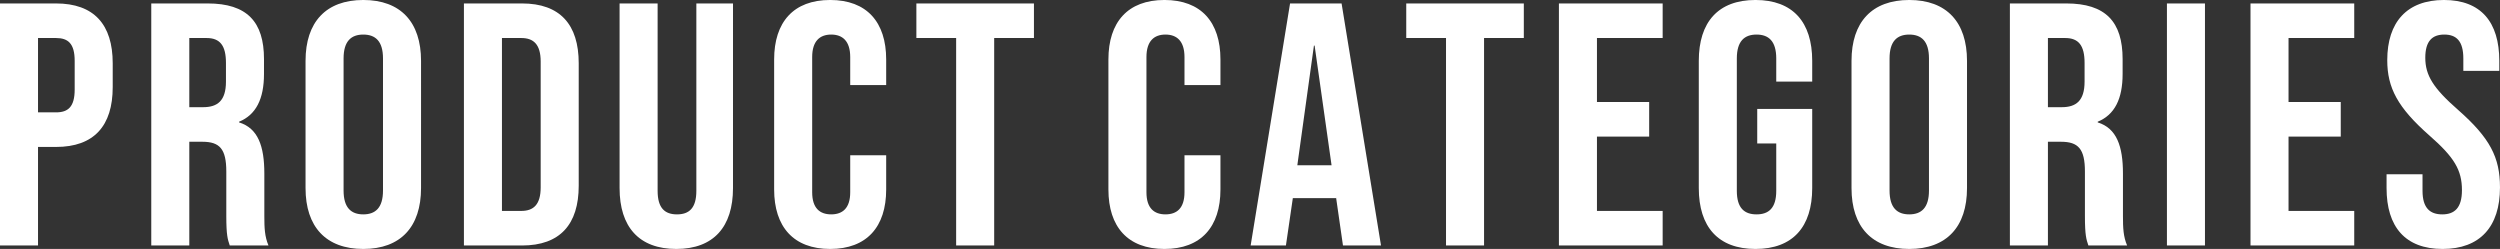 <svg width="1735.158" height="172.78" viewBox="0 0 1735.158 172.78" xmlns="http://www.w3.org/2000/svg"><rect x="0" y="0" width="1735.158" height="172.78" fill="#333333" stroke="none"/><defs><style>.cls-1 {fill: #fff;fill-rule: evenodd;}</style></defs>
<path class="cls-1" d="M206.552,2204.86h26.4v-68.4h12.48c26.4,0,39.361-14.64,39.361-41.52v-16.56c0-26.88-12.96-41.52-39.361-41.52H206.552v168Zm26.4-92.4v-51.6h12.48c8.4,0,12.961,3.84,12.961,15.84v19.92c0,12-4.561,15.84-12.961,15.84h-12.48Zm78.6,92.4h26.4v-72h9.12c12,0,16.561,5.04,16.561,20.64v30.72c0,13.68.96,16.32,2.4,20.64h26.88c-2.64-6.24-2.88-12.24-2.88-20.4v-29.52c0-18.96-4.32-31.44-17.52-35.52v-0.48c11.76-4.8,17.28-15.84,17.28-33.12V2075.5c0-25.92-11.76-38.64-39.121-38.64H311.552v168Zm26.4-96v-48h12c9.36,0,13.441,5.28,13.441,17.28v12.96c0,13.44-6,17.76-15.841,17.76h-9.6Zm120.76,98.4c25.921,0,40.081-15.36,40.081-42.24V2076.7c0-26.88-14.16-42.24-40.081-42.24s-40.081,15.36-40.081,42.24v88.32C418.632,2191.9,432.793,2207.26,458.713,2207.26Zm0-24c-8.4,0-13.68-4.56-13.68-16.56v-91.68c0-12,5.28-16.56,13.68-16.56s13.681,4.56,13.681,16.56v91.68C472.394,2178.7,467.113,2183.26,458.713,2183.26Zm69.839,21.6h40.321c26.4,0,39.361-14.64,39.361-41.52v-84.96c0-26.88-12.96-41.52-39.361-41.52H528.552v168Zm26.4-24v-120h13.44c8.4,0,13.441,4.32,13.441,16.32v87.36c0,12-5.041,16.32-13.441,16.32h-13.44Zm121,26.4c25.921,0,39.361-15.36,39.361-42.24V2036.86h-25.44v130.08c0,12-5.041,16.32-13.441,16.32s-13.44-4.32-13.44-16.32V2036.86h-26.4v128.16C636.592,2191.9,650.033,2207.26,675.953,2207.26Zm106.8,0c25.441,0,38.881-15.36,38.881-41.28v-23.76h-24.96v25.68c0,11.04-5.281,15.36-13.2,15.36s-13.2-4.32-13.2-15.36v-93.84c0-11.04,5.28-15.6,13.2-15.6s13.2,4.56,13.2,15.6v19.44h24.96v-17.76c0-25.92-13.44-41.28-38.881-41.28s-38.881,15.36-38.881,41.28v90.24C743.872,2191.9,757.313,2207.26,782.753,2207.26Zm87.44-2.4h26.4v-144h27.6v-24h-81.6v24h27.6v144Z" transform="translate(-206.562 -2034.47)"/>
<path class="cls-1" d="M1014.75,2207.26c25.44,0,38.88-15.36,38.88-41.28v-23.76h-24.96v25.68c0,11.04-5.28,15.36-13.2,15.36s-13.2-4.32-13.2-15.36v-93.84c0-11.04,5.28-15.6,13.2-15.6s13.2,4.56,13.2,15.6v19.44h24.96v-17.76c0-25.92-13.44-41.28-38.88-41.28s-38.878,15.36-38.878,41.28v90.24C975.872,2191.9,989.313,2207.26,1014.75,2207.26Zm59.84-2.4h24.48l4.8-32.88h30v-0.48l4.8,33.36h26.4l-27.36-168h-35.76Zm32.4-55.68,11.52-83.04h0.48l11.76,83.04h-23.76Zm103.2,55.68h26.4v-144h27.6v-24h-81.6v24h27.6v144Zm78.36,0h72v-24h-45.6v-51.6h36.24v-24h-36.24v-44.4h45.6v-24h-72v168Zm136.44,2.4c25.92,0,39.36-15.36,39.36-42.24v-54.96h-38.16v24h13.2v32.88c0,12-5.28,16.32-13.68,16.32s-13.68-4.32-13.68-16.32v-91.92c0-12,5.28-16.56,13.68-16.56s13.68,4.56,13.68,16.56v16.08h24.96v-14.4c0-26.88-13.44-42.24-39.36-42.24s-39.36,15.36-39.36,42.24v88.32C1385.63,2191.9,1399.07,2207.26,1424.99,2207.26Zm106.72,0c25.92,0,40.08-15.36,40.08-42.24V2076.7c0-26.88-14.16-42.24-40.08-42.24s-40.08,15.36-40.08,42.24v88.32C1491.63,2191.9,1505.79,2207.26,1531.71,2207.26Zm0-24c-8.4,0-13.68-4.56-13.68-16.56v-91.68c0-12,5.28-16.56,13.68-16.56s13.68,4.56,13.68,16.56v91.68C1545.39,2178.7,1540.11,2183.26,1531.71,2183.26Zm69.84,21.6h26.4v-72h9.12c12,0,16.56,5.04,16.56,20.64v30.72c0,13.68.96,16.32,2.4,20.64h26.88c-2.64-6.24-2.88-12.24-2.88-20.4v-29.52c0-18.96-4.32-31.44-17.52-35.52v-0.48c11.76-4.8,17.28-15.84,17.28-33.12V2075.5c0-25.92-11.76-38.64-39.12-38.64h-39.12v168Zm26.4-96v-48h12c9.36,0,13.44,5.28,13.44,17.28v12.96c0,13.44-6,17.76-15.84,17.76h-9.6Zm82.6,96h26.4v-168h-26.4v168Zm58,0h72v-24h-45.6v-51.6h36.24v-24h-36.24v-44.4h45.6v-24h-72v168Zm133.32,2.4c25.92,0,39.84-15.36,39.84-42.72,0-20.88-6.96-34.32-29.04-53.76-17.28-15.12-22.8-24-22.8-36.24,0-11.52,4.8-16.08,13.2-16.08s13.2,4.56,13.2,16.56v8.64h24.96v-6.96c0-26.88-12.72-42.24-38.4-42.24s-39.36,15.36-39.36,41.76c0,19.2,7.2,32.88,29.28,52.32,17.28,15.12,22.56,24,22.56,37.92,0,12.48-5.28,16.8-13.68,16.8s-13.68-4.32-13.68-16.32v-11.52h-24.96v9.6C1862.99,2191.9,1875.95,2207.26,1901.87,2207.26Z" transform="translate(-206.562 -2034.47)"/>
</svg>